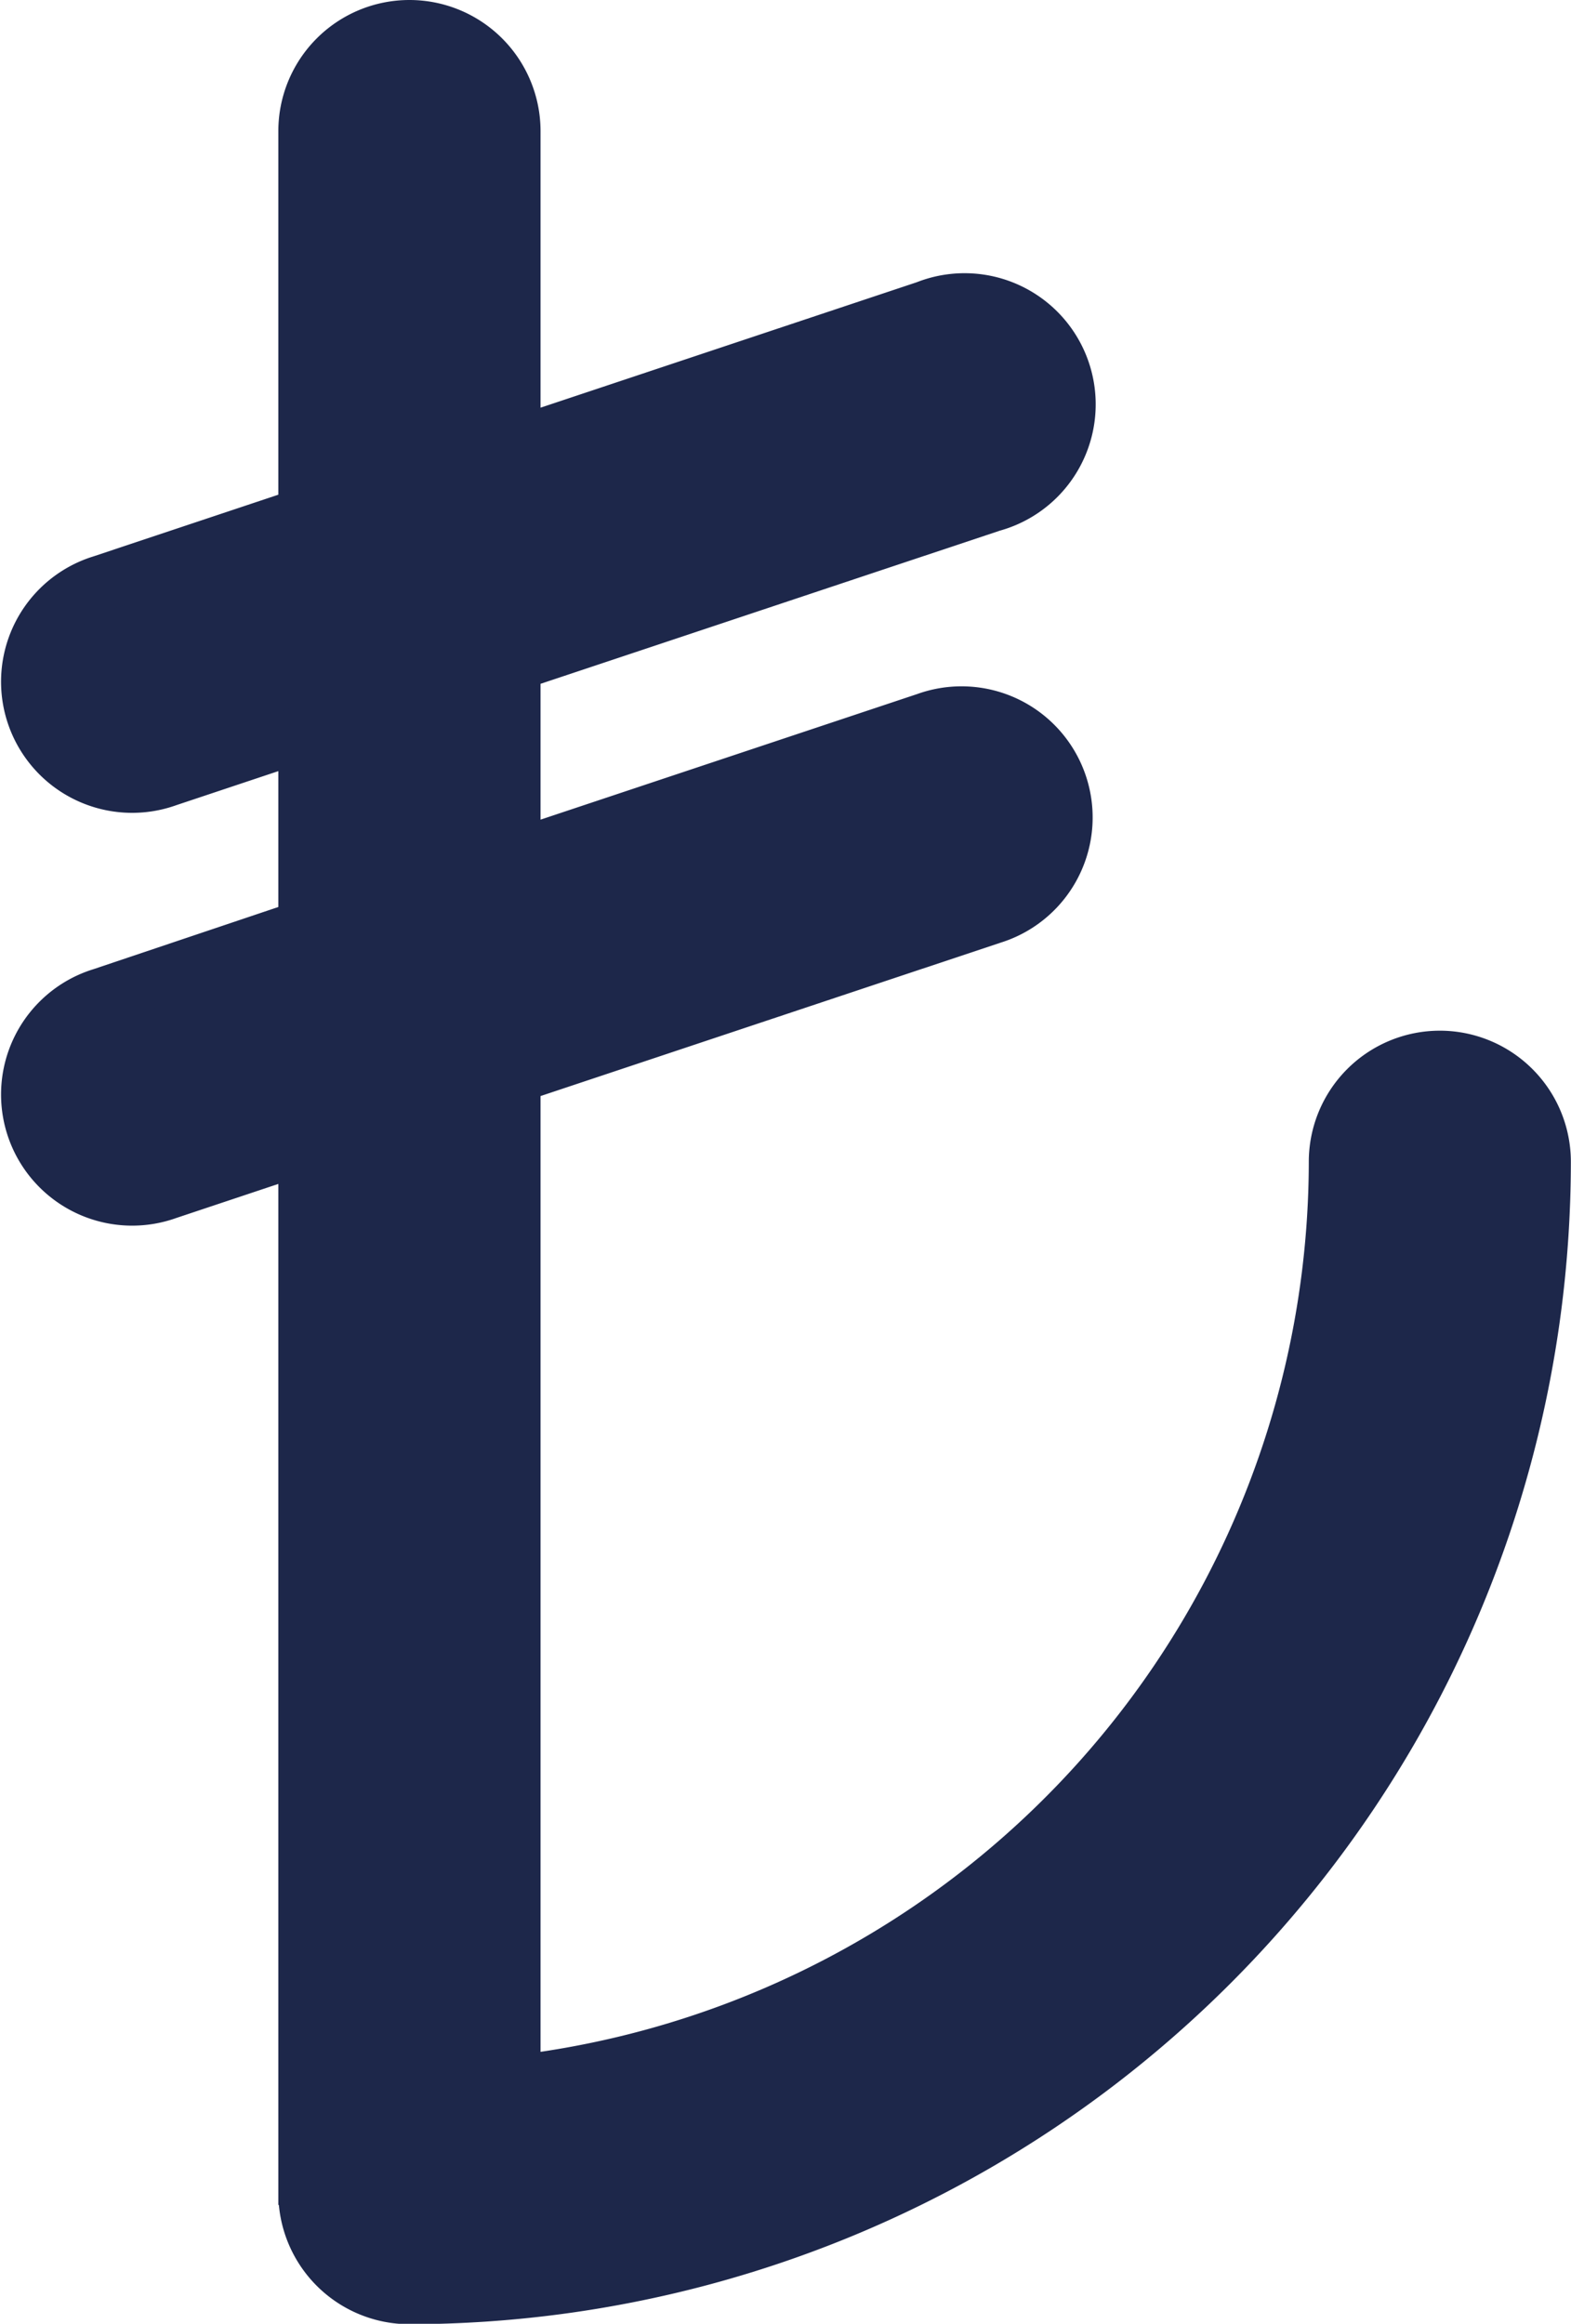 <svg xmlns="http://www.w3.org/2000/svg" width="11.204" height="16.567" viewBox="0 0 11.204 16.567"><path d="M65.041,7.348a.735.735,0,0,0-.735.735,6.623,6.623,0,0,1-5.879,6.573V7.47l3.417-1.139a.735.735,0,1,0-.465-1.394l-2.952.984V4.531l3.417-1.139A.735.735,0,1,0,61.379,2l-2.952.984V.735a.735.735,0,1,0-1.47,0V3.471L55.5,3.957a.735.735,0,1,0,.465,1.394l.992-.331v1.39L55.5,6.9a.735.735,0,1,0,.465,1.394l.992-.331v7.472a.735.735,0,0,0,.735.735,8.092,8.092,0,0,0,8.083-8.083A.735.735,0,0,0,65.041,7.348Z" transform="translate(-54.772 0.2)" fill="#1d274a" stroke="#1d274a" stroke-width="0.4"/></svg>